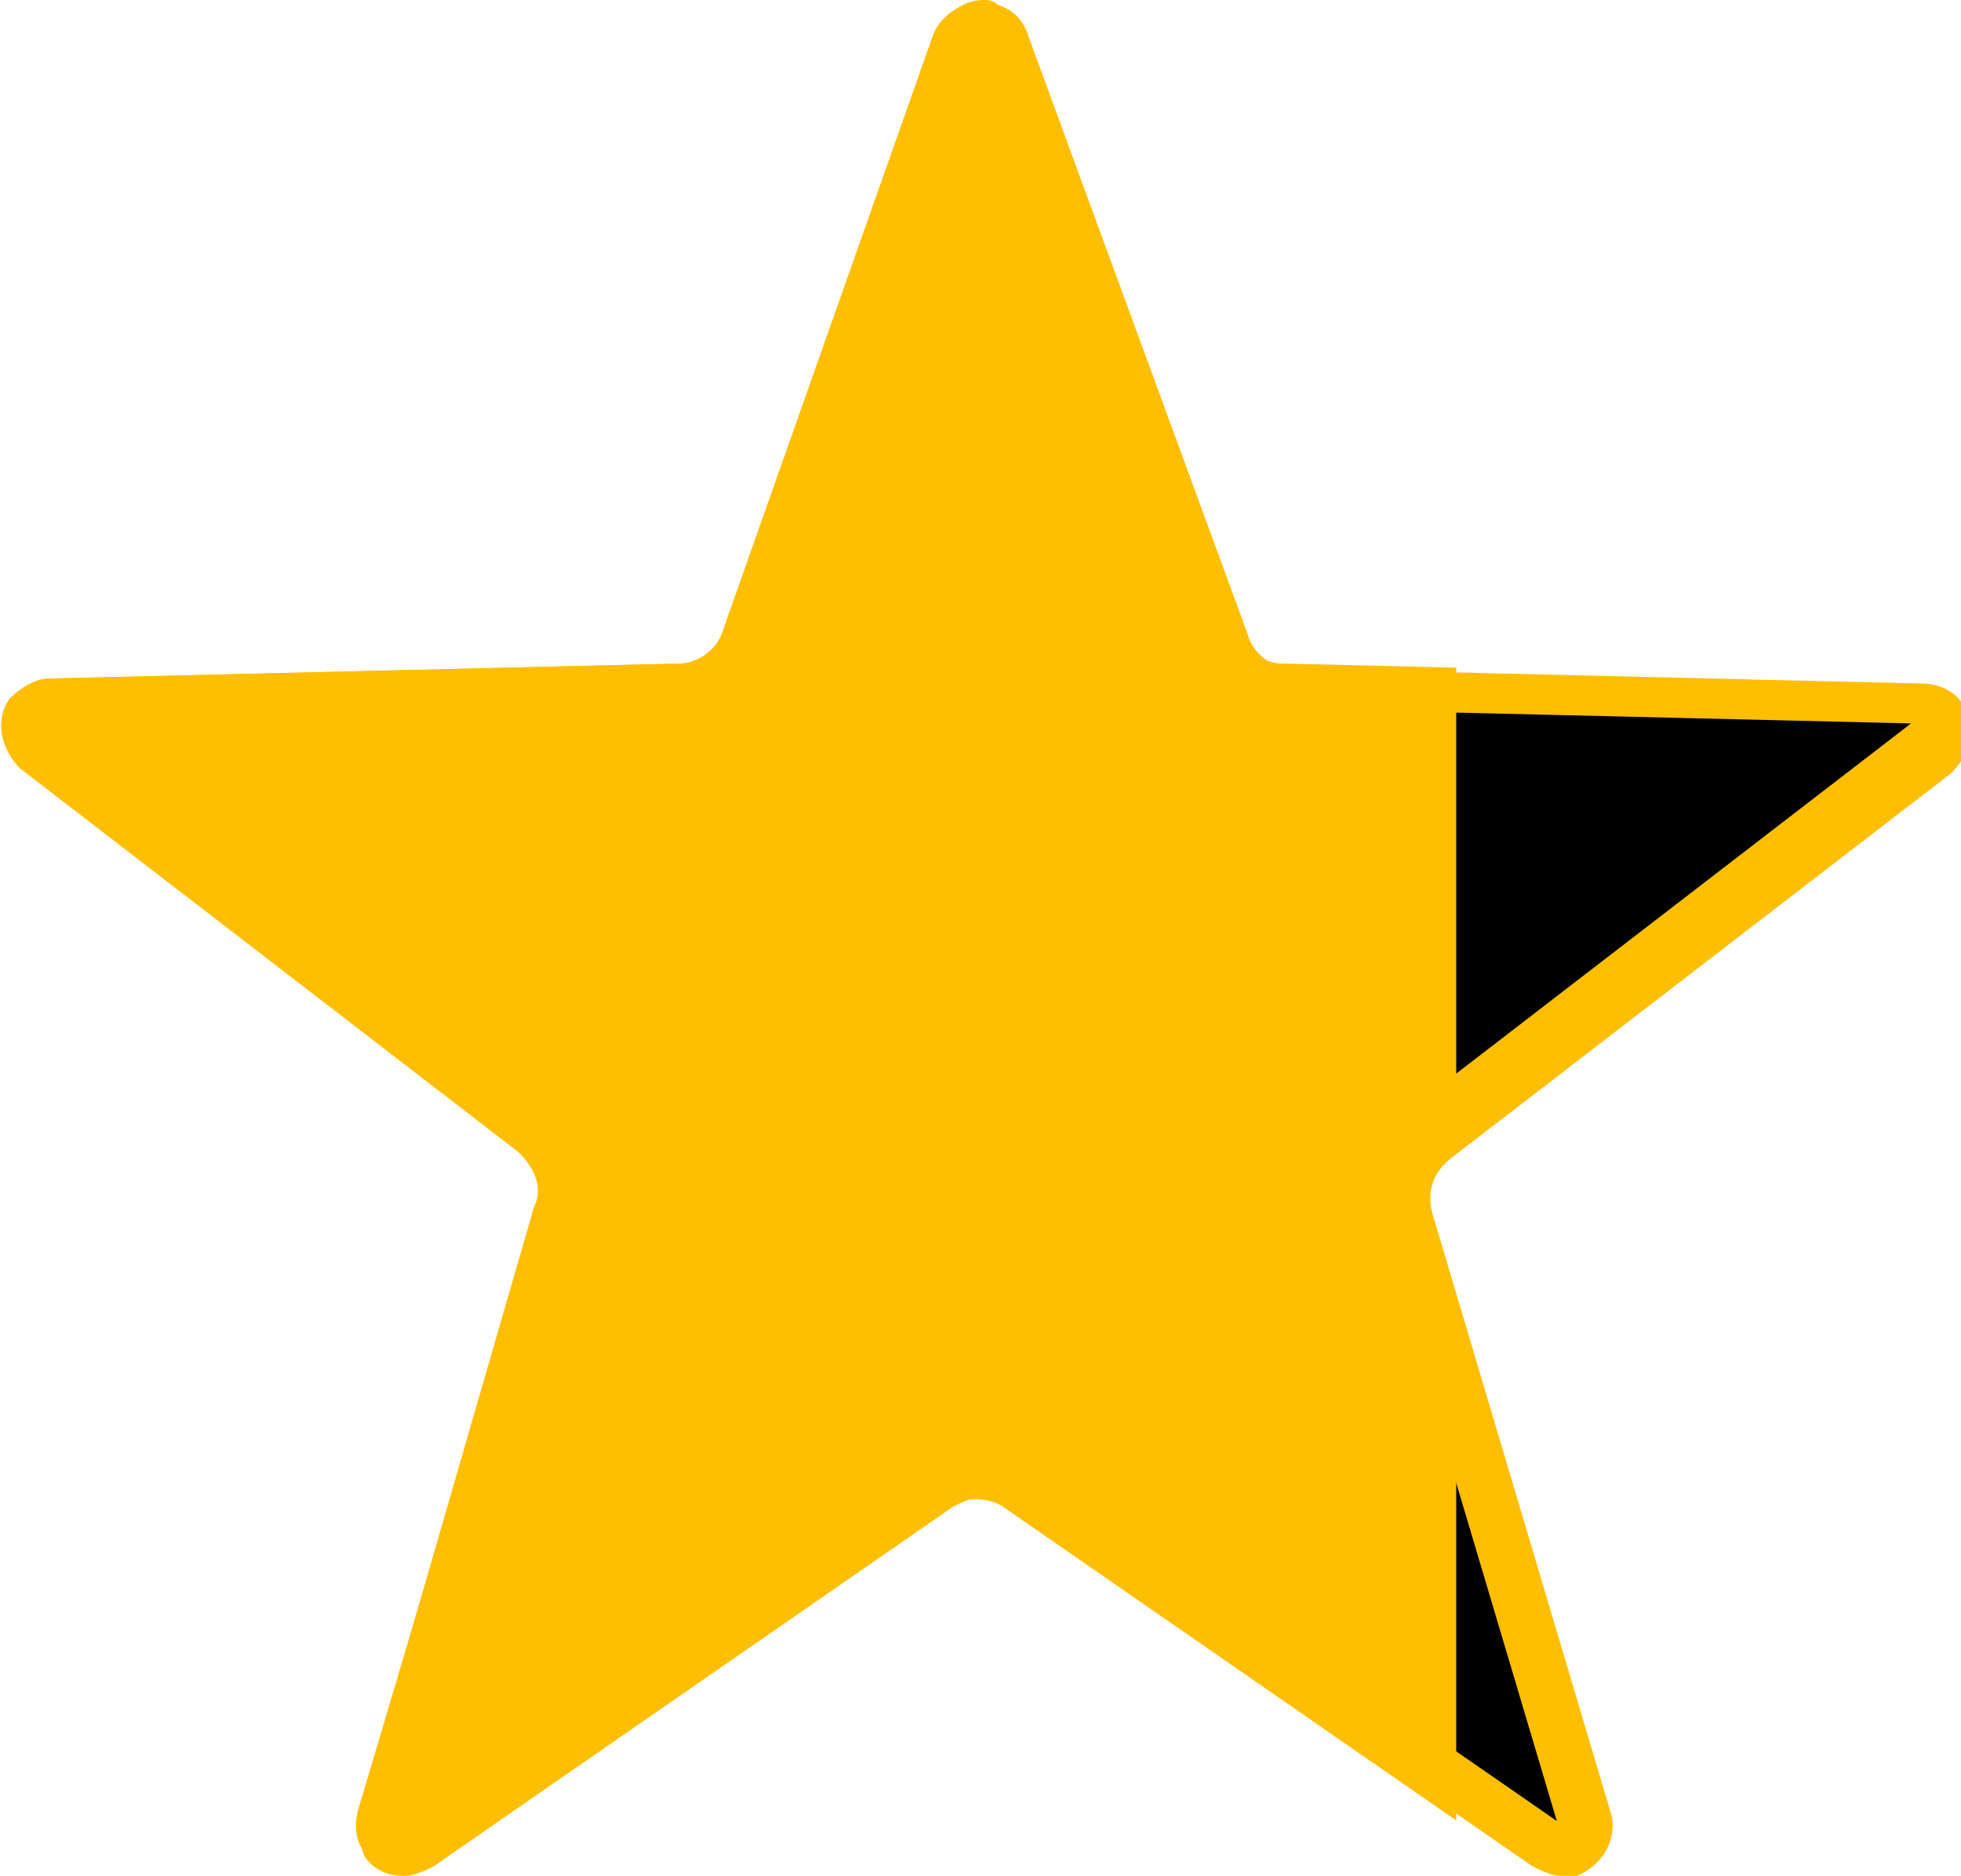 <?xml version="1.0" encoding="utf-8"?>
<!-- Generator: Adobe Illustrator 27.4.0, SVG Export Plug-In . SVG Version: 6.00 Build 0)  -->
<svg version="1.1" id="Layer_1" xmlns="http://www.w3.org/2000/svg" xmlns:xlink="http://www.w3.org/1999/xlink" x="0px" y="0px"
	 viewBox="0 0 39.3 37.6" style="enable-background:new 0 0 39.3 37.6;" xml:space="preserve">
<style type="text/css">
	.st0{fill:#FFBE00;}
	.st1{clip-path:url(#SVGID_00000078767876914815501080000008872610687976705192_);}
</style>
<g id="Polygon_1">
	<path d="M31.2,37.1c-0.1,0-0.2,0-0.3-0.1l-10.4-7.2c-0.3-0.2-0.5-0.3-0.9-0.3s-0.6,0.1-0.9,0.3L8.4,37c-0.1,0.1-0.2,0.1-0.3,0.1
		c-0.2,0-0.3-0.1-0.4-0.2c-0.1-0.1-0.1-0.3-0.1-0.4l3.6-12.1c0.2-0.6,0-1.2-0.5-1.6L0.7,15c-0.1-0.1-0.2-0.2-0.2-0.3
		c0-0.1,0-0.3,0.1-0.4c0.1-0.1,0.2-0.2,0.4-0.2l12.6-0.3c0.6,0,1.2-0.4,1.4-1l4.2-11.9c0.1-0.2,0.3-0.3,0.5-0.3c0.1,0,0.1,0,0.2,0
		c0.1,0.1,0.3,0.2,0.3,0.3l4.2,11.9c0.2,0.6,0.8,1,1.4,1l12.6,0.3c0.1,0,0.3,0.1,0.3,0.2c0.1,0.1,0.1,0.2,0.1,0.4
		c0,0.2-0.1,0.3-0.2,0.4l-10,7.7c-0.5,0.4-0.7,1-0.5,1.6l3.6,12.1c0.1,0.3-0.1,0.5-0.3,0.6C31.3,37.1,31.2,37.1,31.2,37.1z"/>
	<path class="st0" d="M19.7,1l4.2,11.9c0.3,0.8,1,1.3,1.8,1.3l12.6,0.3l-10,7.7c-0.7,0.5-0.9,1.4-0.7,2.2l3.6,12.1l-10.4-7.2
		c-0.3-0.2-0.7-0.4-1.1-0.4c-0.4,0-0.8,0.1-1.1,0.4L8.1,36.6l3.6-12.1c0.2-0.8,0-1.7-0.7-2.2L1,14.6l12.6-0.3c0.8,0,1.6-0.6,1.8-1.3
		L19.7,1 M19.7,0c-0.4,0-0.8,0.3-0.9,0.7l-4.2,11.9c-0.1,0.4-0.5,0.7-0.9,0.7L1,13.6c-0.3,0-0.6,0.2-0.8,0.4
		C-0.1,14.4,0,15,0.4,15.4l10,7.7c0.3,0.3,0.5,0.7,0.3,1.1L7.2,36.3c-0.1,0.3,0,0.6,0.1,0.9c0.2,0.3,0.5,0.4,0.8,0.4
		c0.2,0,0.4-0.1,0.6-0.2l10.4-7.2c0.2-0.1,0.4-0.2,0.6-0.2s0.4,0.1,0.6,0.2l10.4,7.2c0.2,0.1,0.4,0.2,0.6,0.2c0.1,0,0.2,0,0.3,0
		c0.5-0.2,0.8-0.7,0.7-1.2l-3.6-12.1c-0.1-0.4,0-0.8,0.4-1.1l10-7.7c0.2-0.2,0.4-0.5,0.4-0.8c0-0.6-0.4-1-1-1l-12.6-0.3
		c-0.4,0-0.8-0.3-0.9-0.7L20.6,0.7c-0.1-0.3-0.3-0.5-0.6-0.6C19.9,0,19.8,0,19.7,0L19.7,0z"/>
</g>
<g>
	<defs>
		<rect id="SVGID_1_" transform="matrix(-1 -1.224647e-16 1.224647e-16 -1 29.184 37.563)" width="29.2" height="37.6"/>
	</defs>
	<clipPath id="SVGID_00000116210469672207123450000018193222091040913082_">
		<use xlink:href="#SVGID_1_"  style="overflow:visible;"/>
	</clipPath>
	
		<g id="Polygon_1_00000024684823406854929870000000631406618558596008_" style="clip-path:url(#SVGID_00000116210469672207123450000018193222091040913082_);">
		<path class="st0" d="M18.7,0.7c0.2-0.5,0.8-0.8,1.3-0.6c0.3,0.1,0.5,0.3,0.6,0.6l4.2,11.9c0.1,0.4,0.5,0.7,0.9,0.7l12.6,0.3
			c0.6,0,1,0.5,1,1c0,0.3-0.2,0.6-0.4,0.8l-10,7.7c-0.3,0.3-0.5,0.7-0.4,1.1l3.6,12.1c0.2,0.5-0.1,1.1-0.7,1.2
			c-0.3,0.1-0.6,0-0.9-0.1l-10.4-7.2c-0.3-0.2-0.8-0.2-1.1,0L8.7,37.4c-0.5,0.3-1.1,0.2-1.4-0.3c-0.2-0.2-0.2-0.6-0.1-0.9l3.6-12.1
			c0.1-0.4,0-0.8-0.4-1.1l-10-7.7C0,15-0.1,14.4,0.2,14c0.2-0.2,0.5-0.4,0.8-0.4l12.6-0.3c0.4,0,0.8-0.3,0.9-0.7L18.7,0.7z"/>
	</g>
</g>
</svg>
